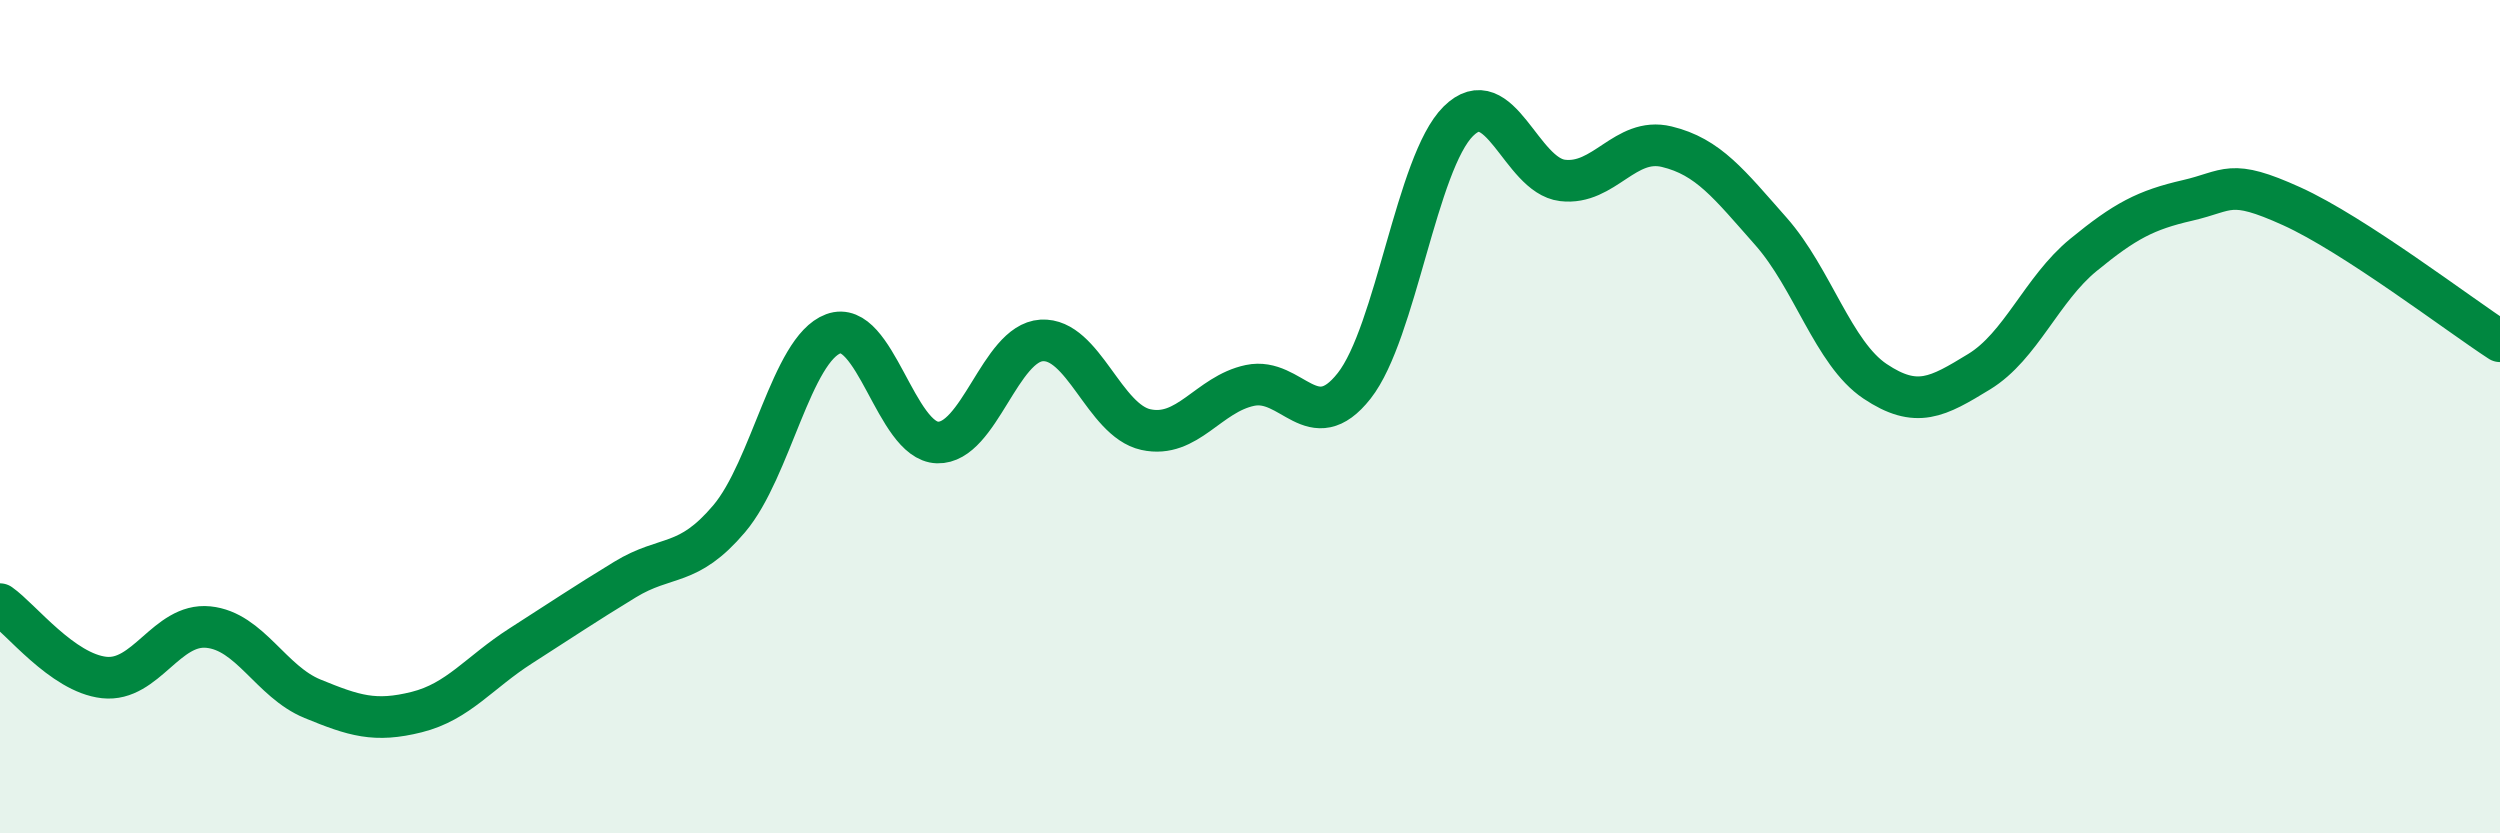 
    <svg width="60" height="20" viewBox="0 0 60 20" xmlns="http://www.w3.org/2000/svg">
      <path
        d="M 0,14.5 C 0.5,14.85 1.5,16.15 2.5,16.26 C 3.5,16.37 4,14.95 5,15.05 C 6,15.15 6.5,16.36 7.5,16.77 C 8.5,17.18 9,17.34 10,17.09 C 11,16.84 11.5,16.14 12.5,15.5 C 13.5,14.86 14,14.52 15,13.91 C 16,13.3 16.5,13.63 17.5,12.45 C 18.5,11.27 19,8.38 20,8.01 C 21,7.64 21.5,10.59 22.5,10.62 C 23.5,10.65 24,8.23 25,8.17 C 26,8.11 26.5,10.09 27.5,10.31 C 28.5,10.53 29,9.46 30,9.25 C 31,9.04 31.5,10.53 32.5,9.26 C 33.5,7.99 34,3.9 35,2.91 C 36,1.92 36.5,4.21 37.5,4.33 C 38.5,4.45 39,3.28 40,3.52 C 41,3.76 41.5,4.42 42.5,5.55 C 43.5,6.68 44,8.48 45,9.15 C 46,9.82 46.5,9.53 47.5,8.92 C 48.5,8.31 49,6.94 50,6.12 C 51,5.3 51.5,5.04 52.5,4.81 C 53.5,4.58 53.5,4.27 55,4.95 C 56.5,5.63 59,7.54 60,8.19L60 20L0 20Z"
        fill="#008740"
        opacity="0.1"
        stroke-linecap="round"
        stroke-linejoin="round"
      />
      <path
        d="M 0,14.5 C 0.5,14.85 1.5,16.15 2.5,16.26 C 3.5,16.37 4,14.95 5,15.05 C 6,15.15 6.5,16.36 7.5,16.77 C 8.5,17.18 9,17.34 10,17.09 C 11,16.84 11.5,16.14 12.5,15.5 C 13.5,14.86 14,14.52 15,13.91 C 16,13.3 16.5,13.63 17.5,12.45 C 18.5,11.27 19,8.38 20,8.01 C 21,7.64 21.5,10.59 22.5,10.62 C 23.5,10.65 24,8.23 25,8.17 C 26,8.11 26.5,10.09 27.5,10.31 C 28.5,10.53 29,9.46 30,9.25 C 31,9.04 31.5,10.53 32.5,9.26 C 33.5,7.99 34,3.9 35,2.91 C 36,1.92 36.5,4.21 37.5,4.33 C 38.5,4.45 39,3.28 40,3.52 C 41,3.76 41.5,4.42 42.5,5.55 C 43.5,6.68 44,8.48 45,9.15 C 46,9.82 46.5,9.53 47.5,8.92 C 48.5,8.31 49,6.94 50,6.12 C 51,5.3 51.5,5.04 52.5,4.81 C 53.5,4.58 53.5,4.27 55,4.95 C 56.5,5.63 59,7.54 60,8.19"
        stroke="#008740"
        stroke-width="1"
        fill="none"
        stroke-linecap="round"
        stroke-linejoin="round"
      />
    </svg>
  